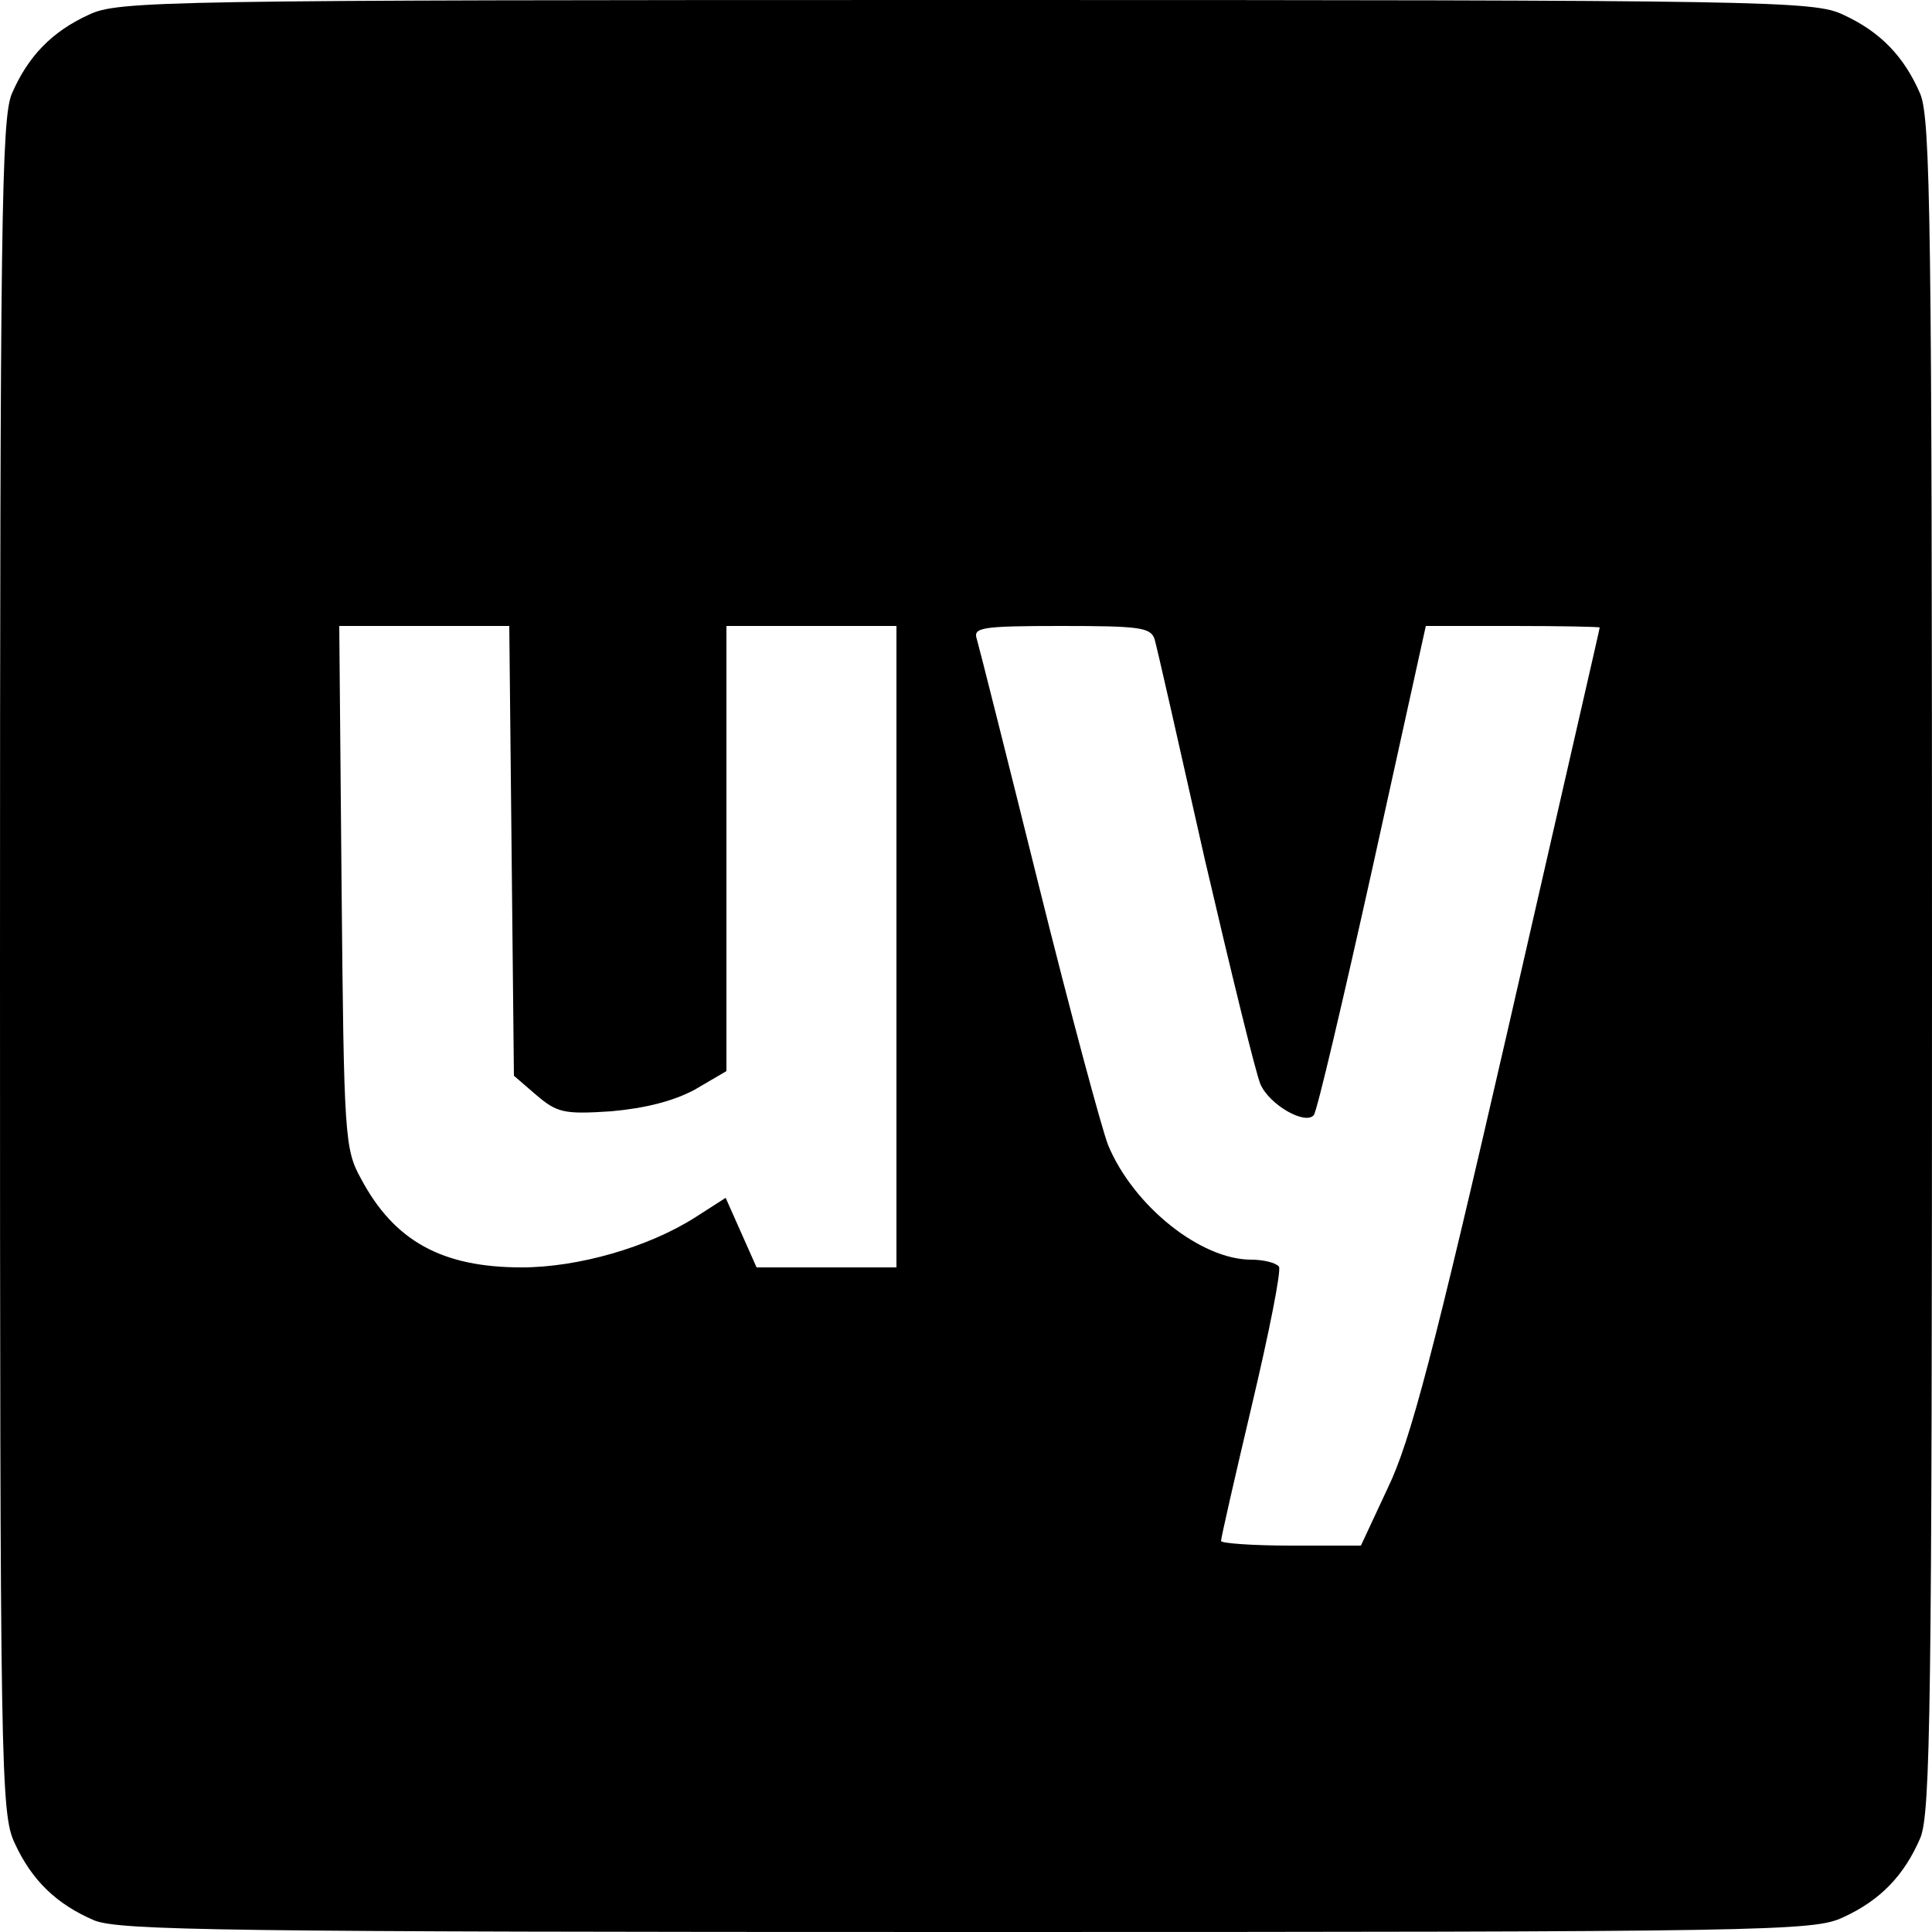 <?xml version="1.0" standalone="no"?>
<!DOCTYPE svg PUBLIC "-//W3C//DTD SVG 20010904//EN"
 "http://www.w3.org/TR/2001/REC-SVG-20010904/DTD/svg10.dtd">
<svg version="1.0" xmlns="http://www.w3.org/2000/svg"
 width="250pt" height="250pt" viewBox="0 0 250 250"
 preserveAspectRatio="xMidYMid meet">
<g transform="translate(0,250) scale(0.1,-0.1)"
fill="#000000" stroke="none">
<path d="M115 2481 c-48 -22 -79 -54 -100 -103 -13 -33 -15 -166 -15 -1130 0
-1041 1 -1095 19 -1133 22 -48 54 -79 103 -100 33 -13 166 -15 1130 -15 1041
0 1095 1 1133 19 48 22 79 54 100 103 13 33 15 166 15 1128 0 962 -2 1095 -15
1128 -21 49 -52 81 -100 103 -38 18 -92 19 -1135 19 -1043 0 -1097 -1 -1135
-19z m547 -1082 l3 -291 29 -25 c27 -23 36 -25 97 -21 44 4 80 13 108 28 l41
24 0 288 0 288 110 0 110 0 0 -415 0 -415 -91 0 -90 0 -20 45 -20 45 -39 -25
c-61 -39 -152 -65 -225 -65 -103 0 -165 34 -208 115 -21 38 -22 54 -25 378
l-3 337 110 0 110 0 3 -291z m832 274 c3 -10 32 -138 65 -285 34 -146 66 -277
72 -291 12 -27 58 -53 69 -40 4 4 38 149 76 320 l69 313 113 0 c61 0 112 -1
112 -2 0 -2 -54 -236 -119 -521 -96 -418 -126 -532 -155 -592 l-35 -75 -91 0
c-49 0 -90 3 -90 6 0 4 18 83 40 176 22 93 38 173 35 179 -4 5 -20 9 -36 9
-65 0 -152 69 -185 148 -8 20 -49 172 -90 337 -41 165 -77 308 -80 318 -5 15
5 17 110 17 101 0 115 -2 120 -17z"/>
</g>
</svg>
